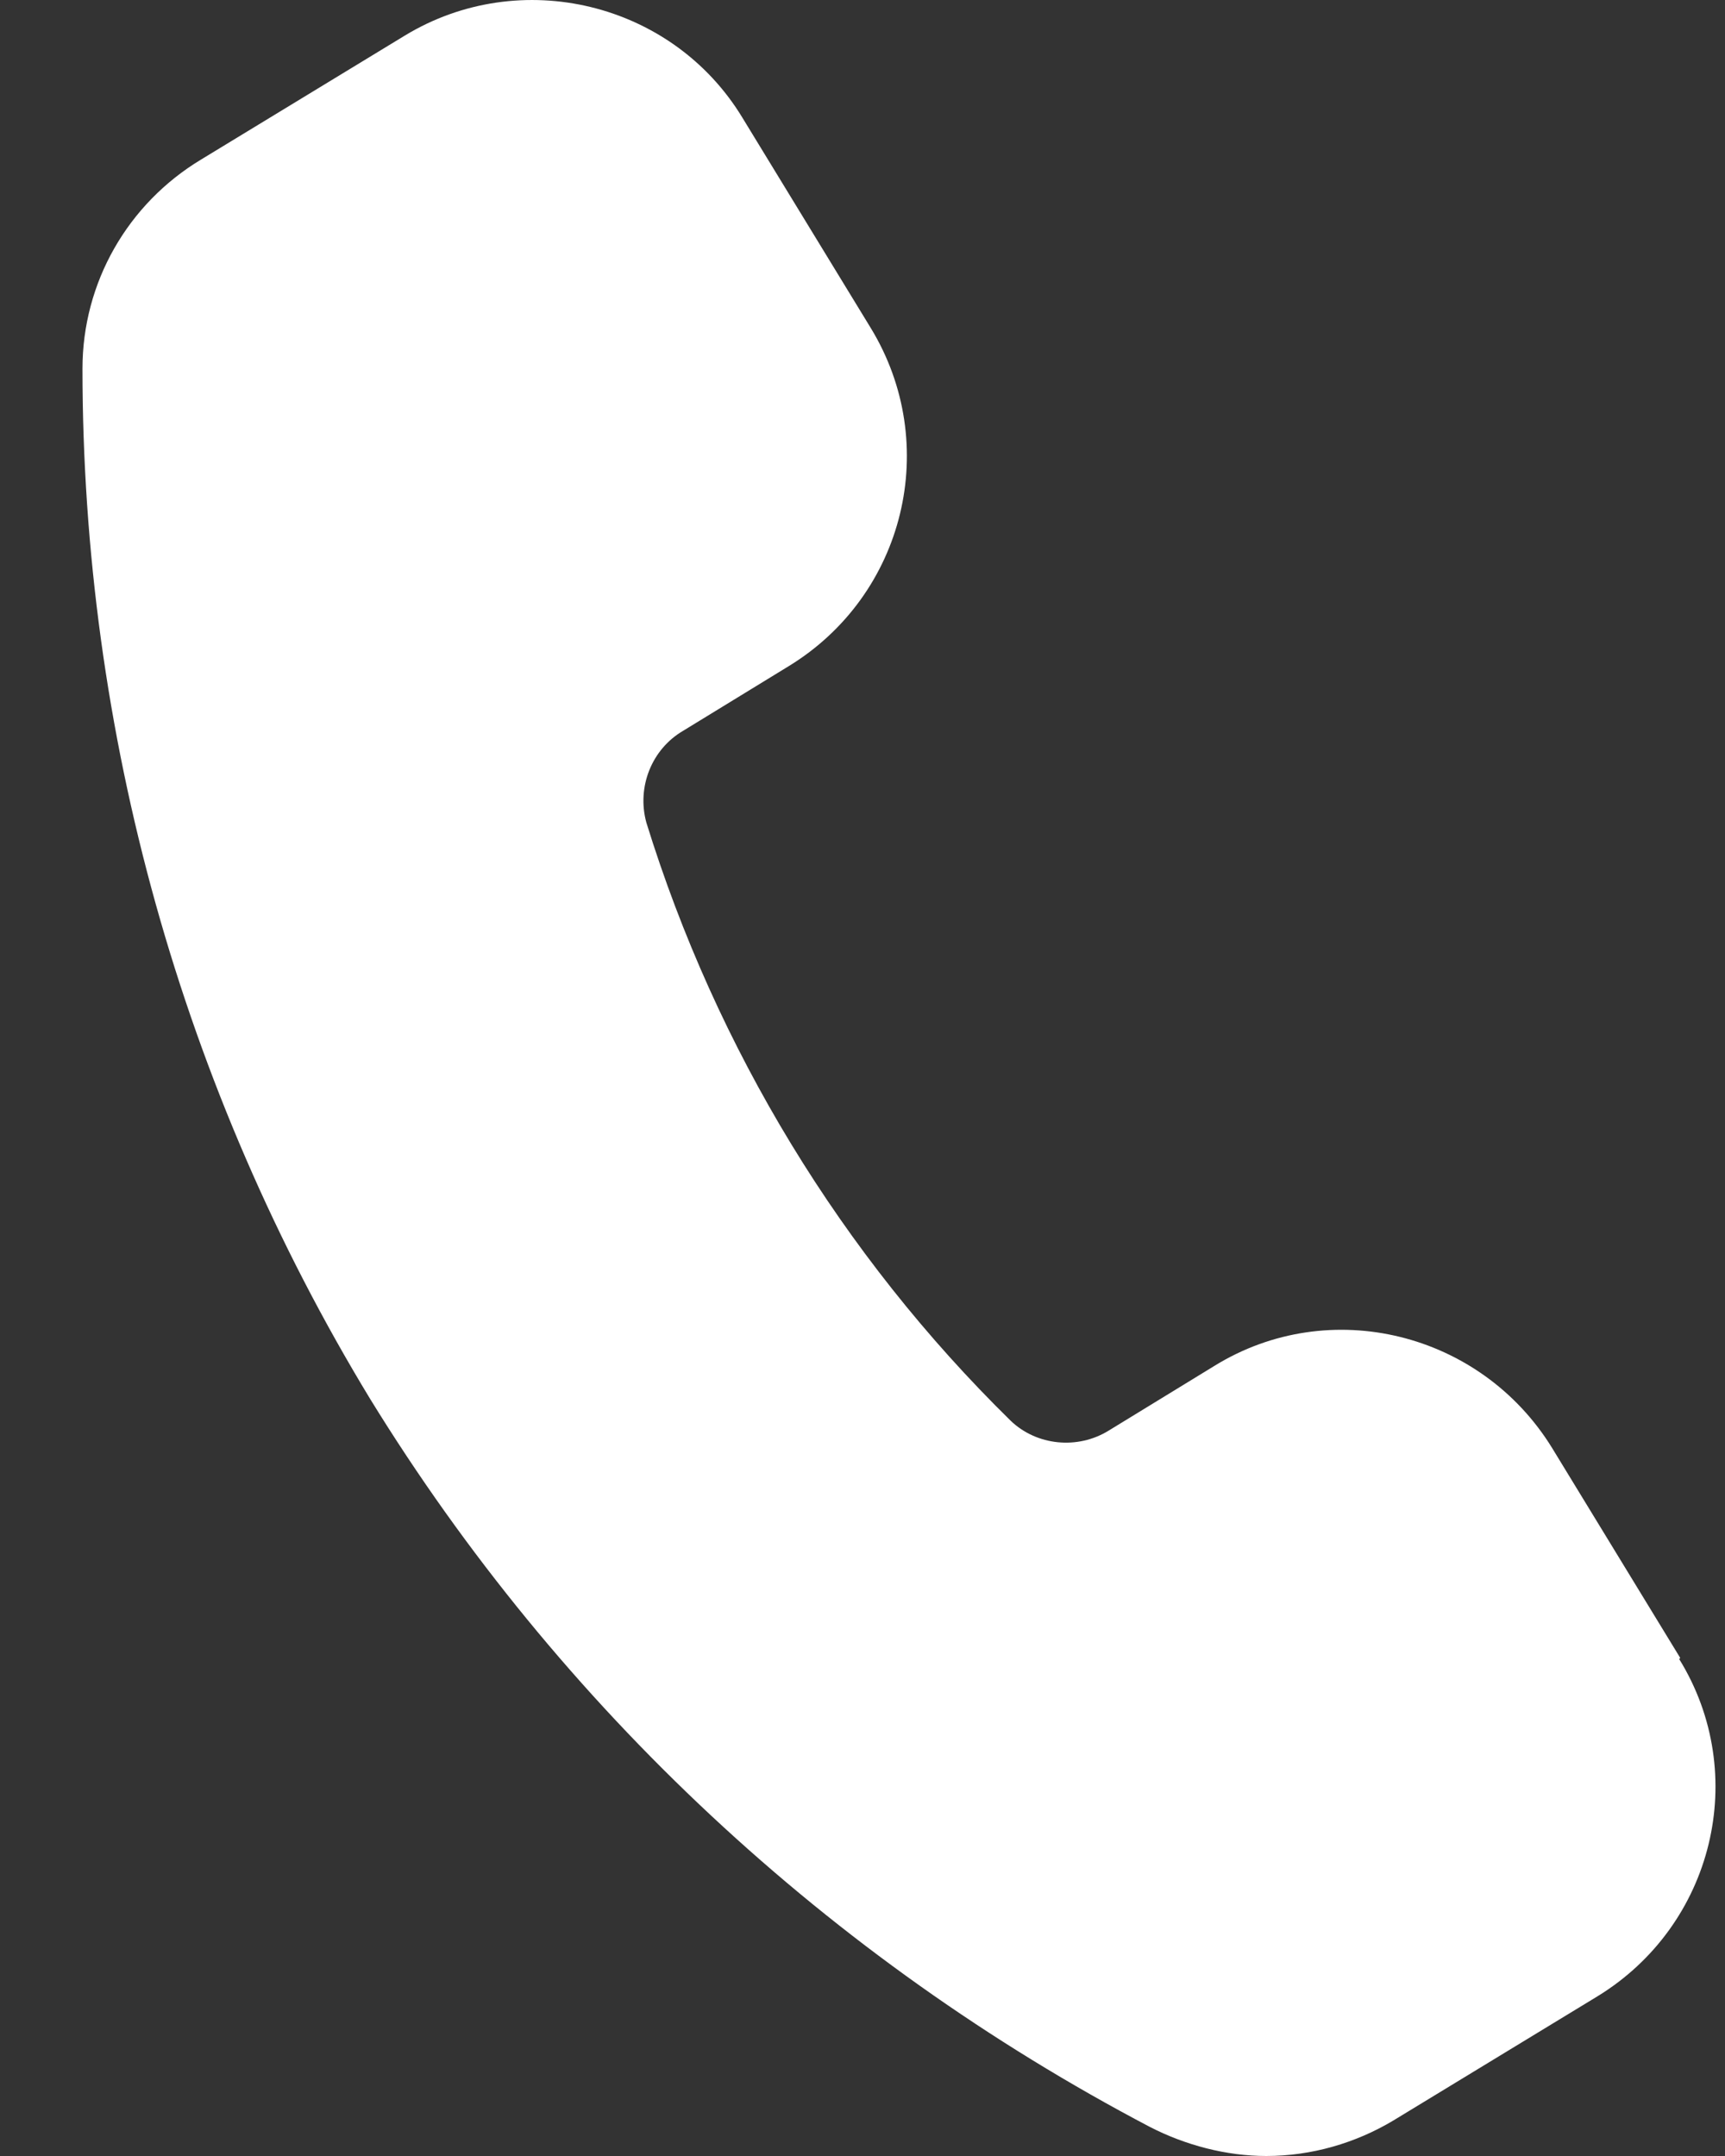 <?xml version="1.0" encoding="UTF-8"?> <svg xmlns="http://www.w3.org/2000/svg" width="16" height="20" viewBox="0 0 16 20" fill="none"><rect x="0" y="0" width="16" height="20" fill="#333333" stroke="none"/><path d="M15.585 15.38L14.395 13.43C13.735 12.36 12.335 12.01 11.265 12.67L10.285 13.27C9.995 13.45 9.615 13.41 9.375 13.18C7.805 11.64 6.645 9.73 5.995 7.63C5.905 7.3 6.045 6.95 6.335 6.78L7.315 6.18C8.395 5.52 8.735 4.12 8.075 3.04L6.885 1.09C6.235 0.02 4.825 -0.32 3.755 0.33L1.865 1.48C1.185 1.89 0.765 2.62 0.765 3.42C0.765 6.79 1.685 10.1 3.435 12.98C5.195 15.84 7.695 18.17 10.665 19.73C10.995 19.9 11.375 20 11.745 20C12.165 20 12.575 19.88 12.925 19.67L14.815 18.52C15.895 17.86 16.235 16.46 15.575 15.39L15.585 15.38Z" fill="white"></path></svg> 
